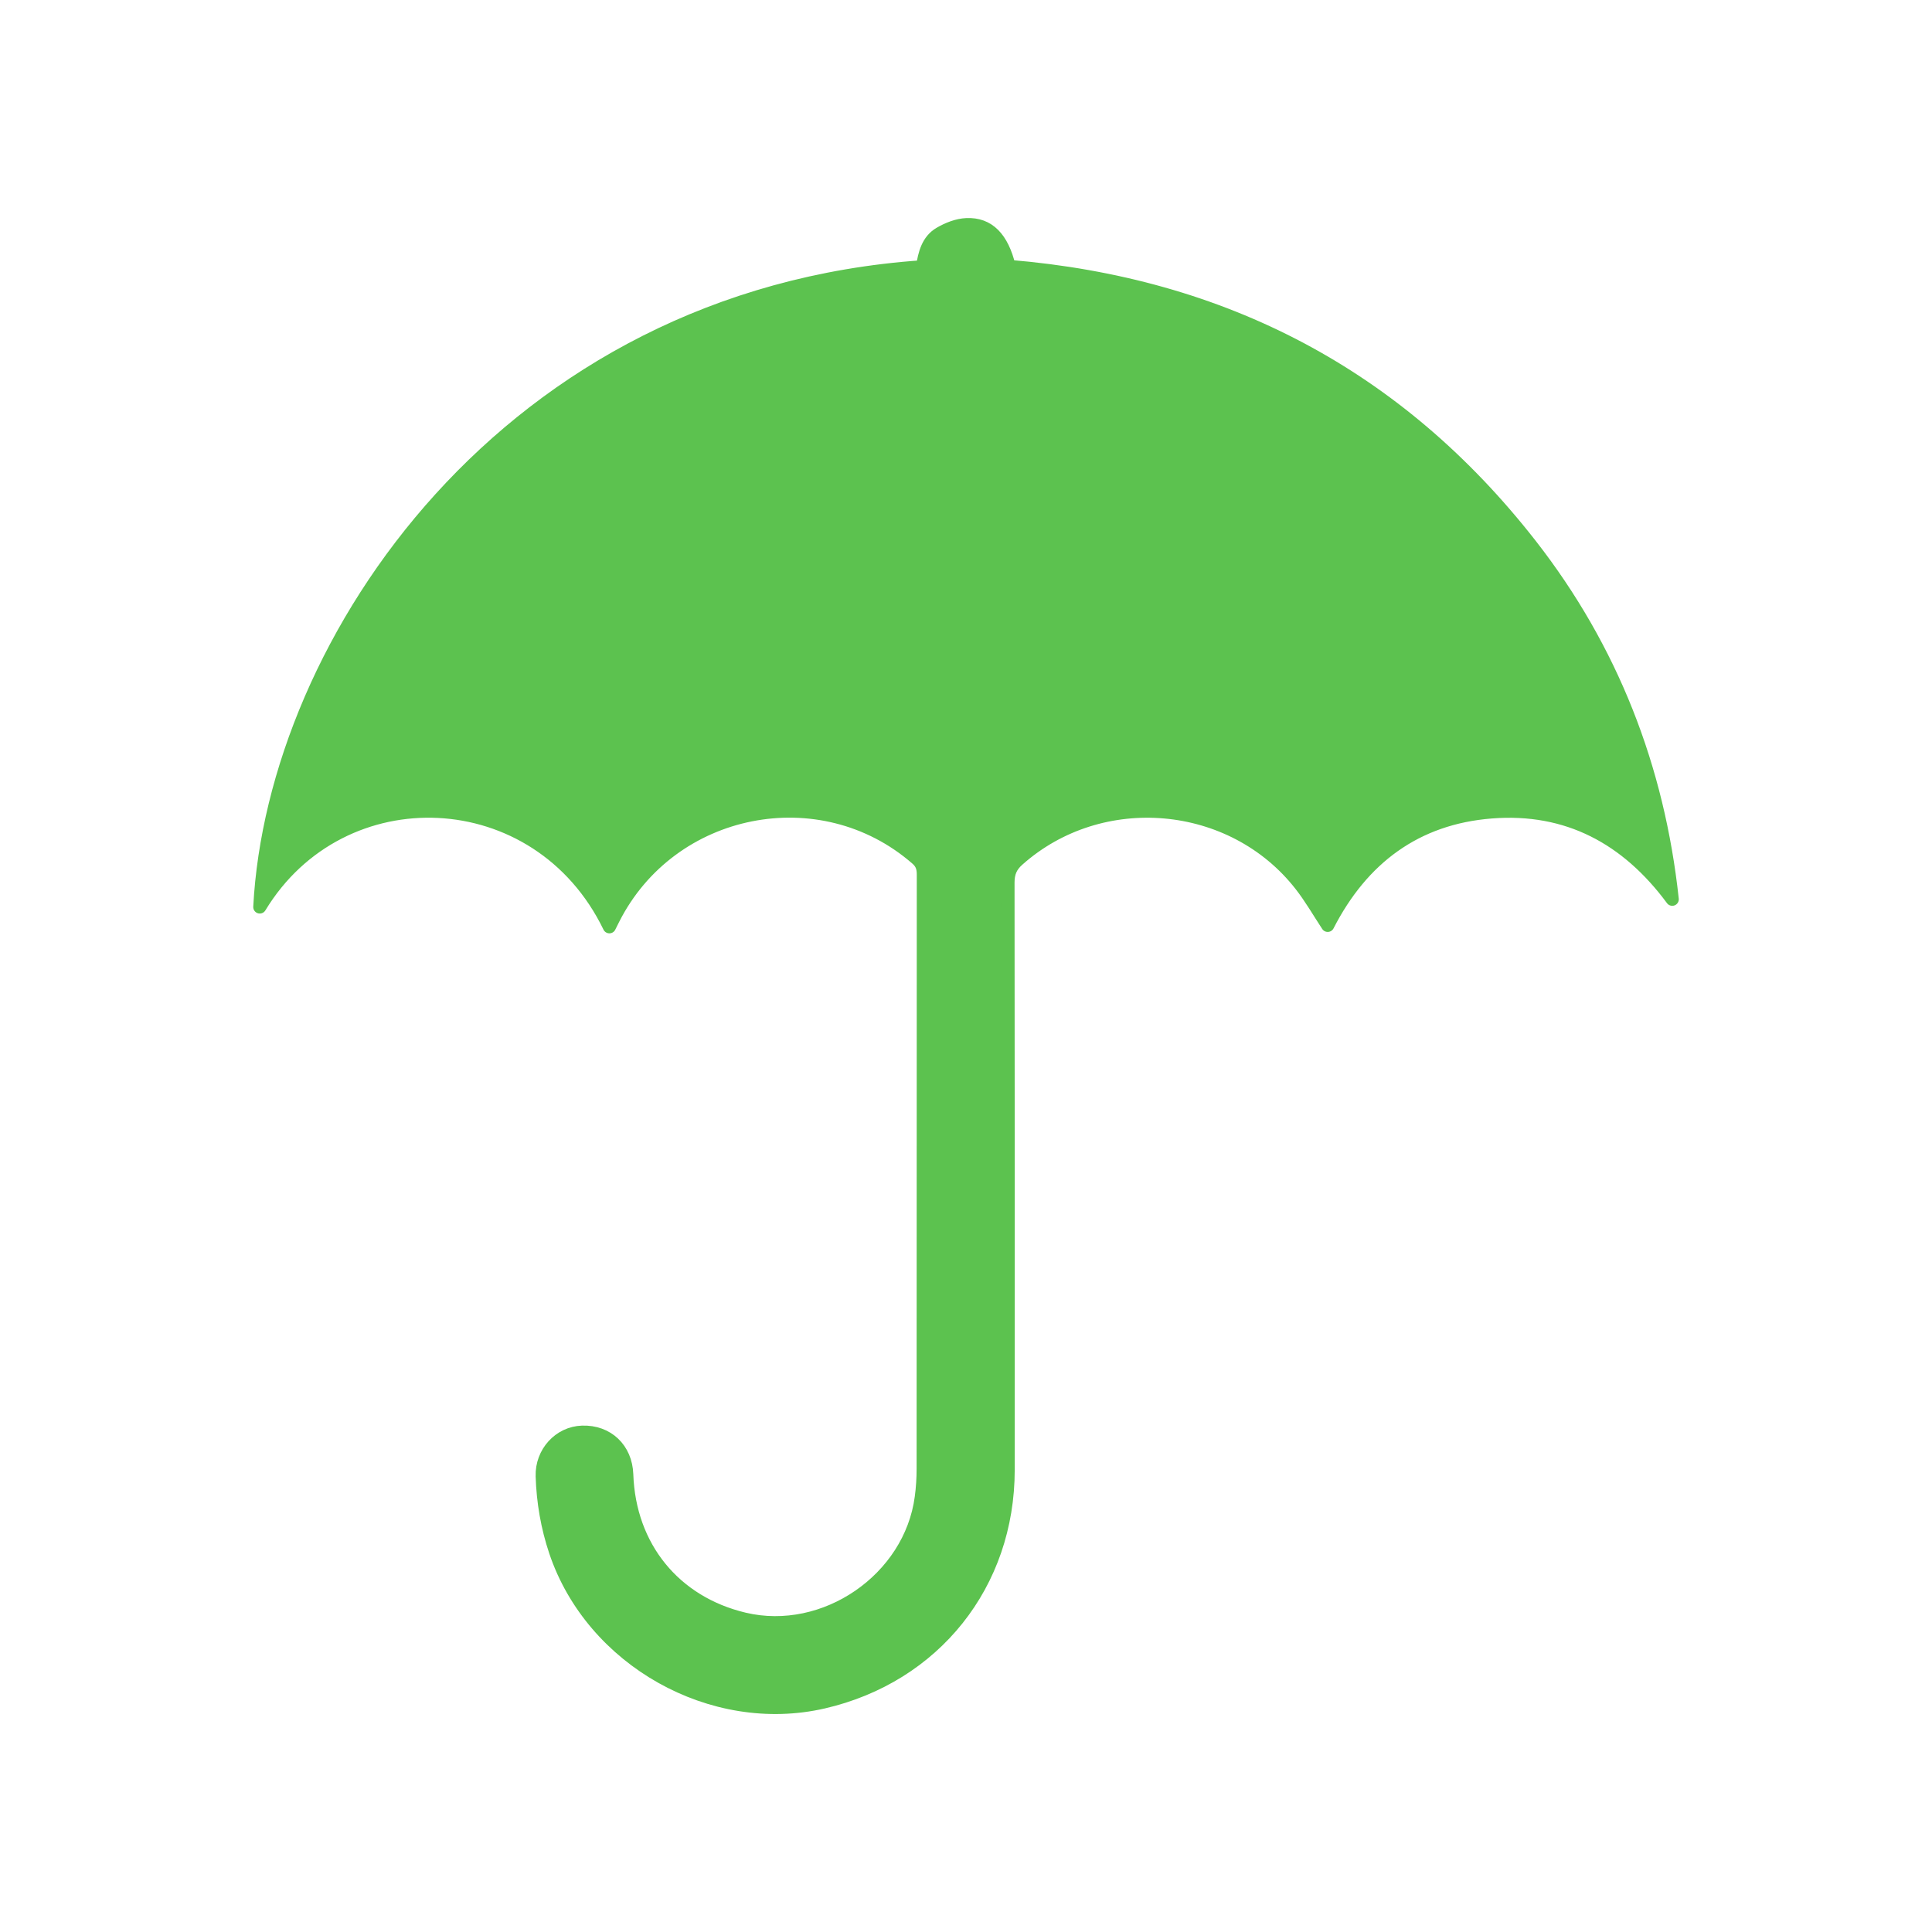 <?xml version="1.0" encoding="utf-8"?>
<!-- Generator: Adobe Illustrator 16.0.0, SVG Export Plug-In . SVG Version: 6.00 Build 0)  -->
<!DOCTYPE svg PUBLIC "-//W3C//DTD SVG 1.1//EN" "http://www.w3.org/Graphics/SVG/1.1/DTD/svg11.dtd">
<svg version="1.1" id="Warstwa_1" xmlns="http://www.w3.org/2000/svg" xmlns:xlink="http://www.w3.org/1999/xlink" x="0px" y="0px"
	 width="65px" height="65px" viewBox="0 0 65 65" enable-background="new 0 0 65 65" xml:space="preserve">
<path fill-rule="evenodd" clip-rule="evenodd" fill="#5cc24f" stroke="#5cc24f" stroke-width="0.44" stroke-linecap="round" stroke-linejoin="round" stroke-miterlimit="10" d="
	M20.502,31.181c-2.393-4.939-9.021-5.19-11.762-0.666c0.465-8.901,8.303-20.572,22.299-21.54c0.066-0.437,0.176-0.885,0.586-1.123
	c0.267-0.156,0.588-0.282,0.891-0.295c0.742-0.033,1.203,0.452,1.434,1.406c7.201,0.596,13.09,3.664,17.545,9.37
	c2.73,3.5,4.289,7.498,4.766,11.922c-1.52-2.055-3.523-3.138-6.082-2.938c-2.547,0.199-4.357,1.565-5.51,3.817
	c-0.297-0.45-0.57-0.929-0.906-1.358c-2.295-2.943-6.729-3.329-9.514-0.849c-0.246,0.218-0.336,0.442-0.336,0.769
	c0.008,6.586,0.008,13.17,0.006,19.756c0,3.839-2.478,6.949-6.218,7.812c-3.739,0.862-7.78-1.411-9.011-5.062
	c-0.277-0.824-0.422-1.67-0.449-2.537c-0.024-0.794,0.58-1.457,1.346-1.482c0.85-0.028,1.47,0.562,1.5,1.425
	c0.084,2.438,1.601,4.305,3.951,4.863c2.713,0.643,5.594-1.335,5.957-4.094c0.043-0.316,0.063-0.64,0.063-0.959
	c0.003-6.663,0.002-13.325,0.006-19.988c0-0.223-0.042-0.384-0.225-0.542c-3.213-2.799-8.271-1.798-10.204,2.027
	C20.595,30.992,20.557,31.07,20.502,31.181z"/>
</svg>
